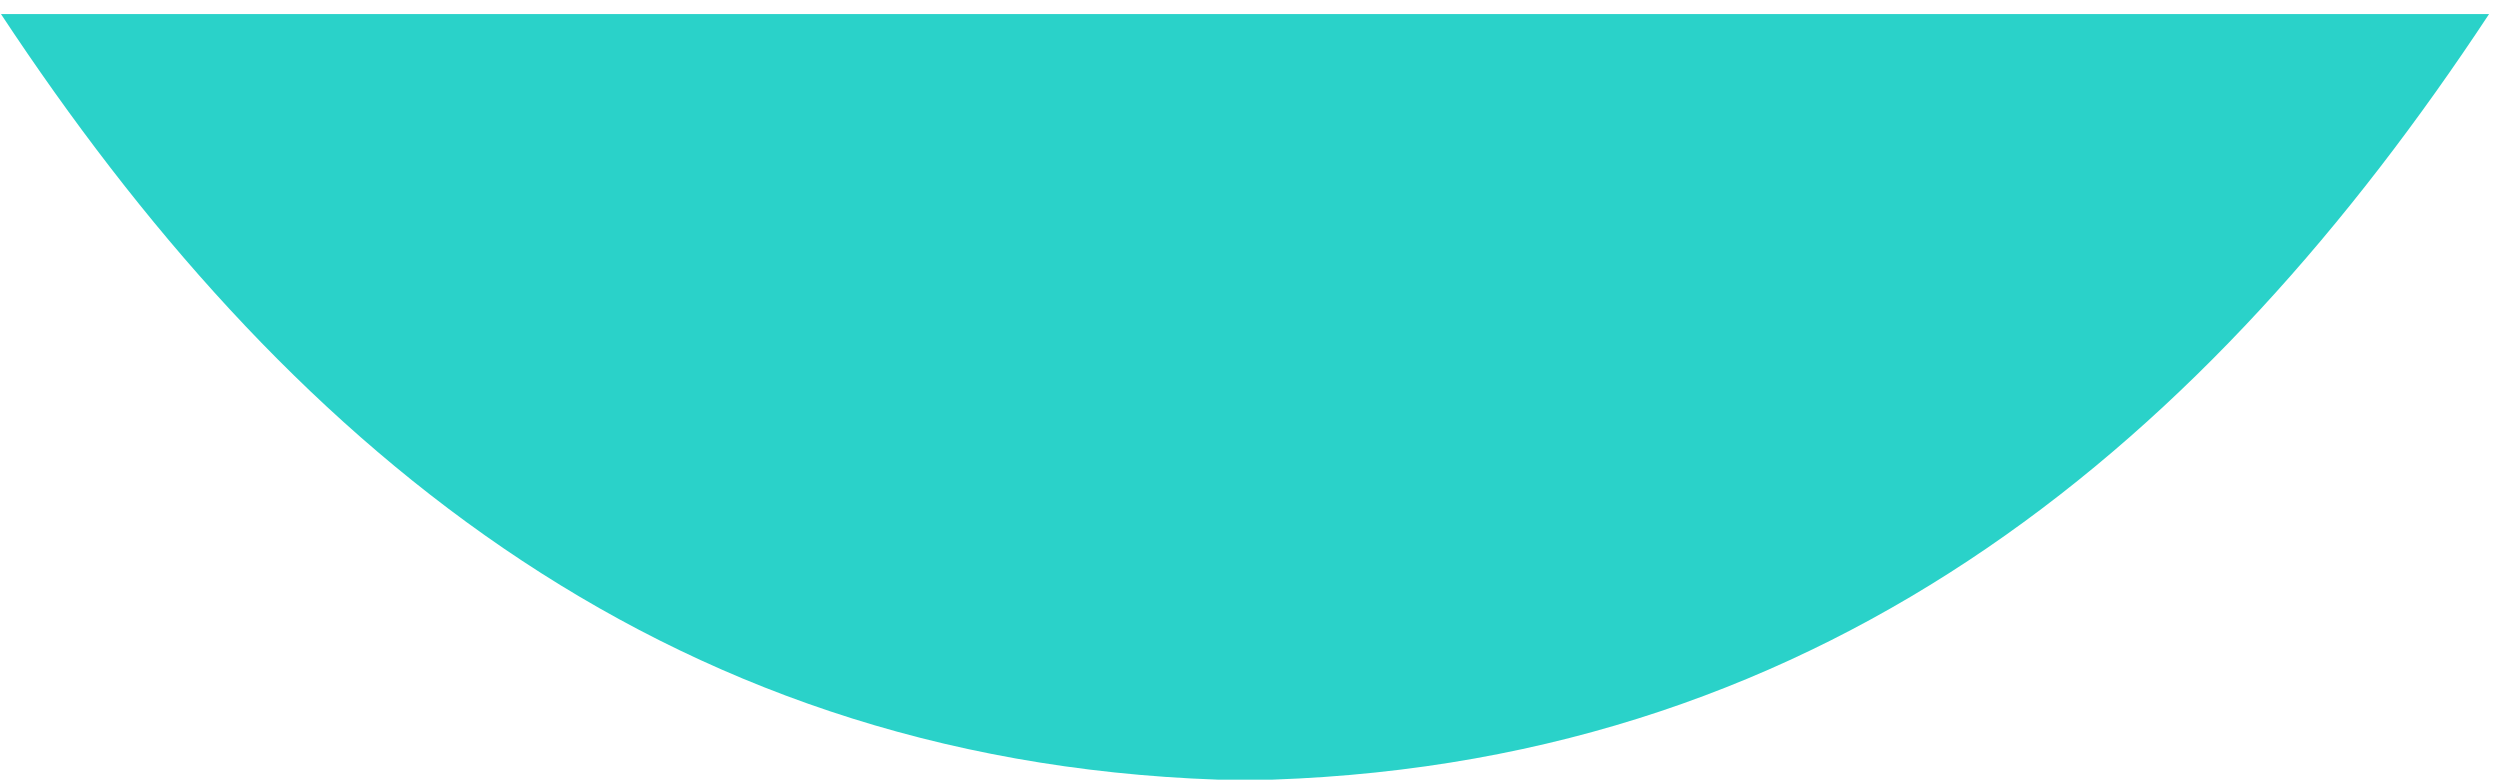 <svg width="128" height="40" viewBox="0 0 128 40" fill="none" xmlns="http://www.w3.org/2000/svg">
<path d="M62.35 39.918H63.75H65.15C93.91 38.919 113.15 22.391 127.44 0.72H0.05C14.35 22.391 33.58 38.909 62.35 39.918Z" fill="#2AD2C9"/>
</svg>
